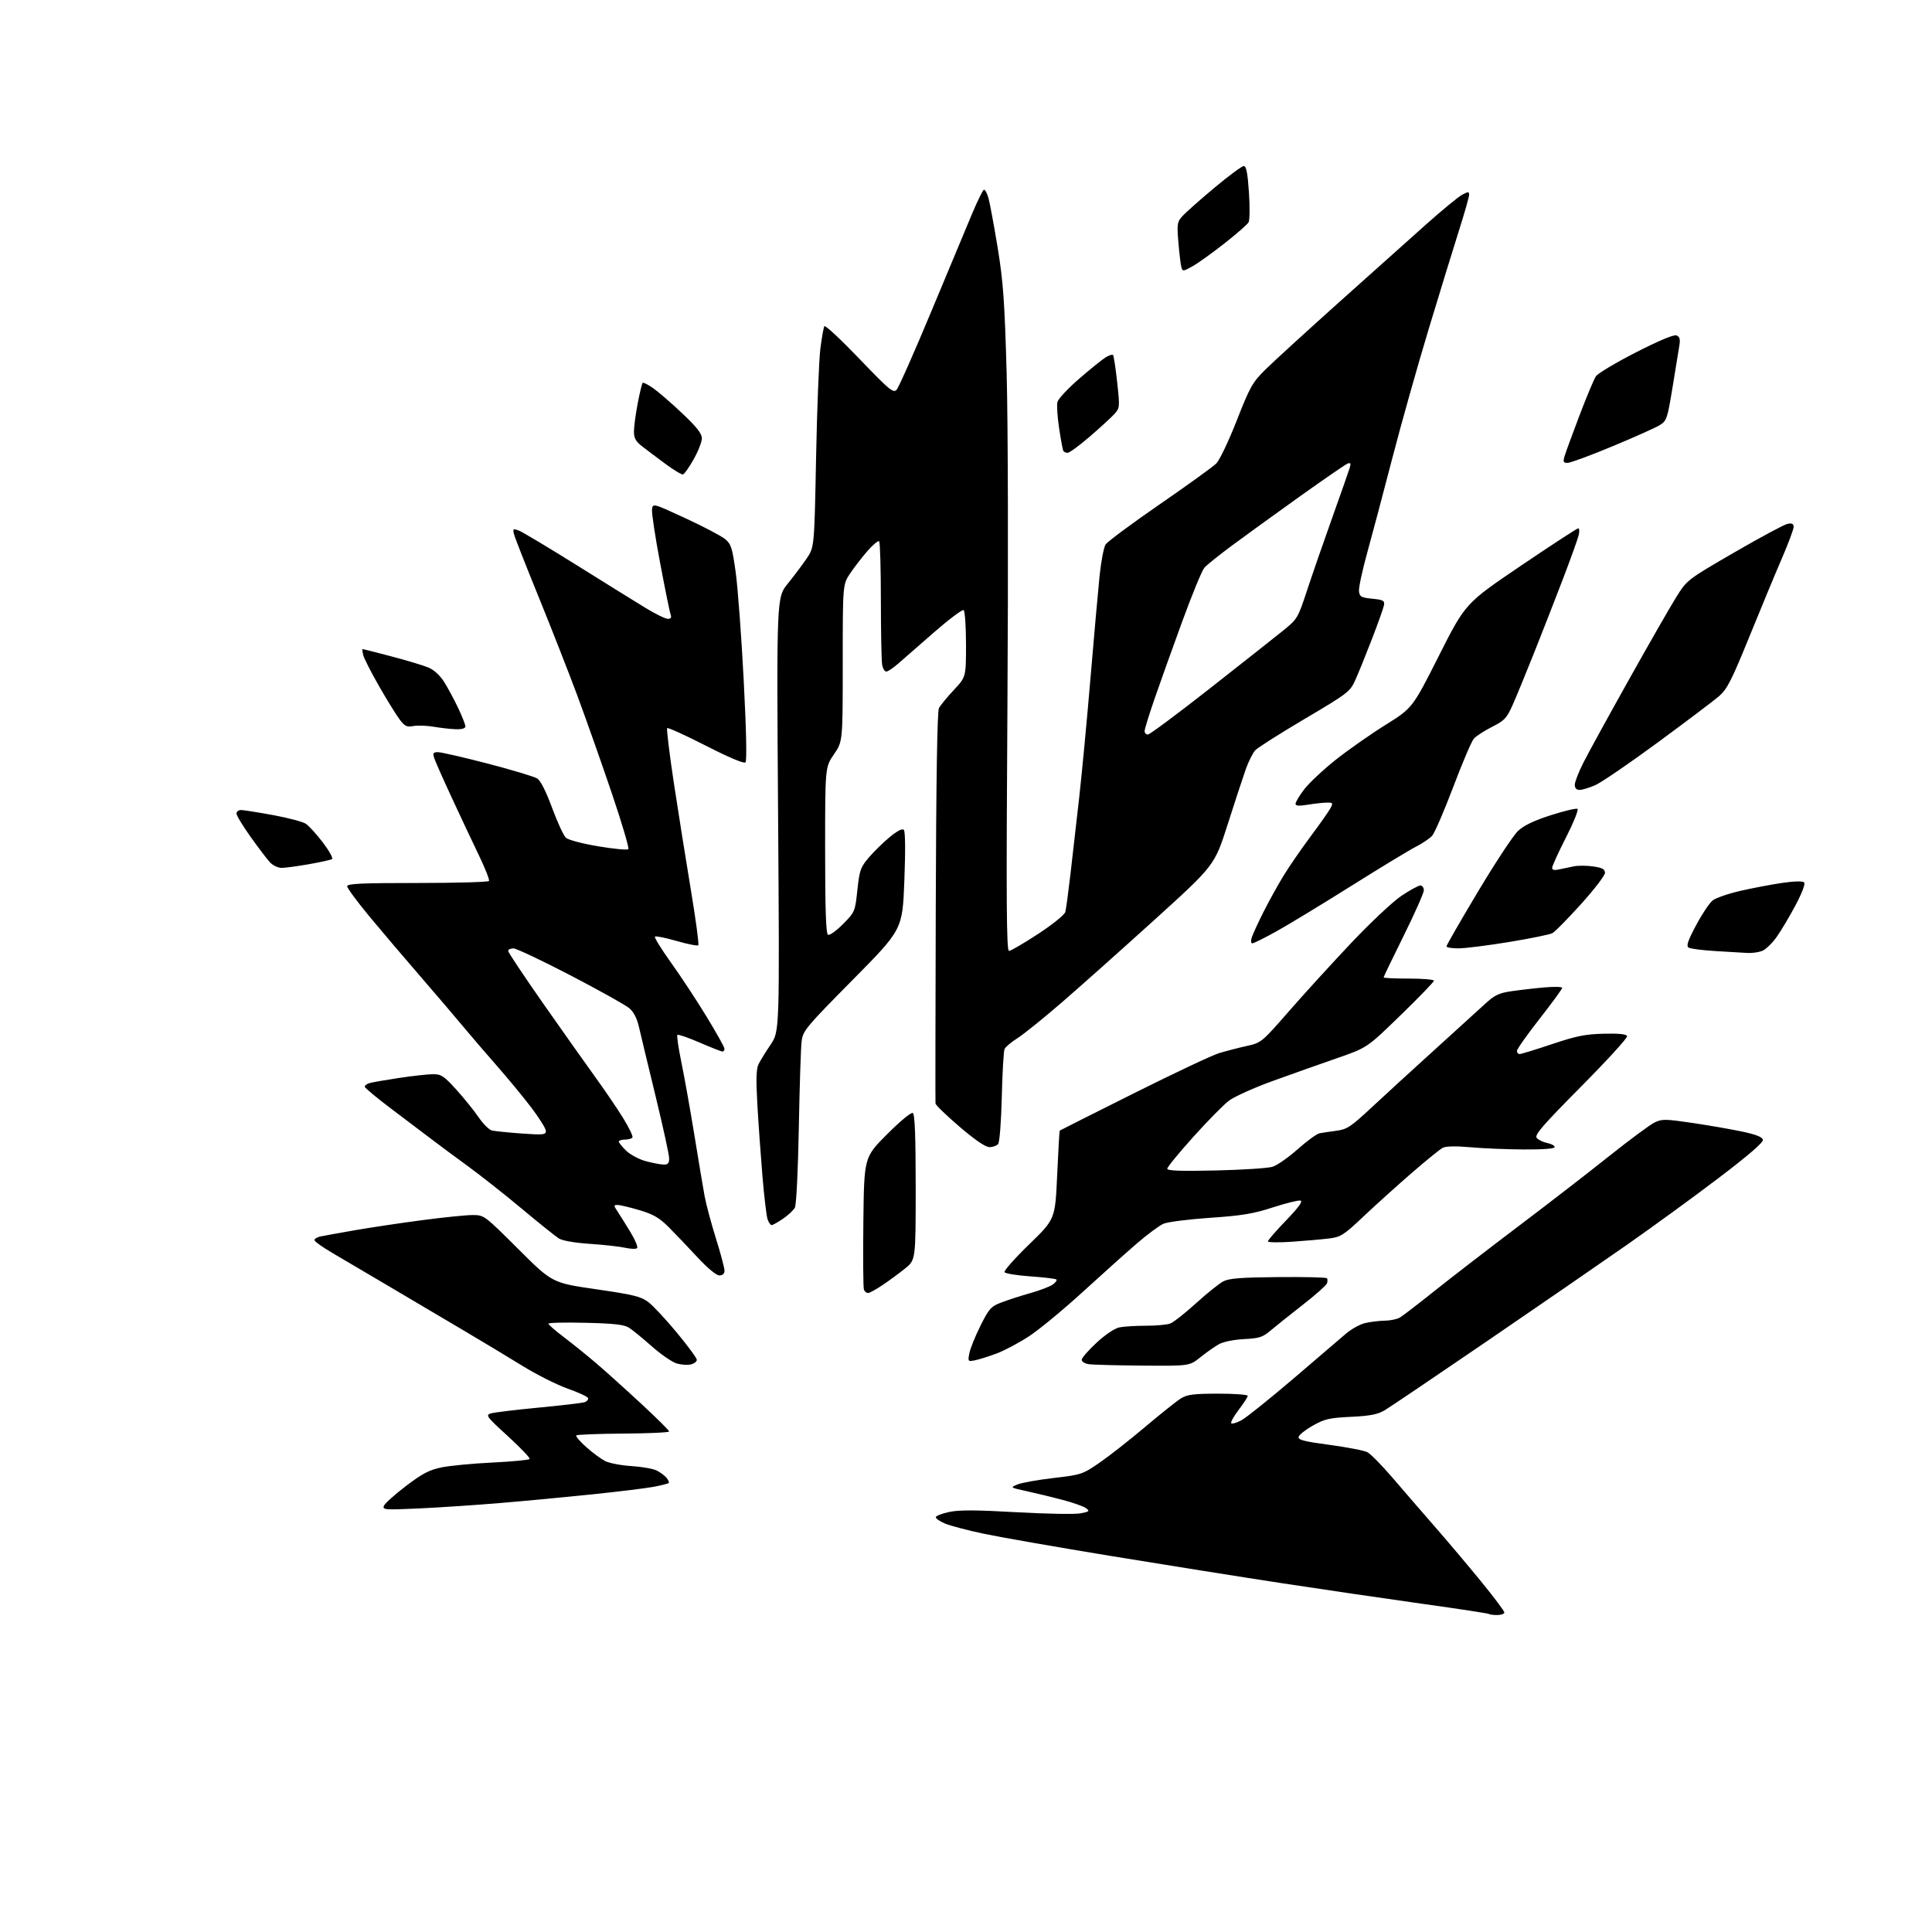 <?xml version="1.0" encoding="UTF-8" standalone="no"?>
<svg 
  version="1.1" 
  xmlns="http://www.w3.org/2000/svg" 
  xmlns:xlink="http://www.w3.org/1999/xlink" 
  xmlns:svg="http://www.w3.org/2000/svg"
  xmlns:rdf="http://www.w3.org/1999/02/22-rdf-syntax-ns#"
  xmlns:cc="http://creativecommons.org/ns#"
  xmlns:dc="http://purl.org/dc/elements/1.1/"
  viewBox="0 0 768 768"
  width="768"
  height="768"
>
<style>svg {background-color: white; }</style>"
<path stroke="none" fill="black" fill-rule="evenodd" d="M595.17,642.00C593.61,642.00 592.15,641.82 591.92,641.59C591.69,641.36 579.80,639.54 565.50,637.55C551.20,635.55 526.23,631.88 510.00,629.41C493.77,626.93 462.95,622.03 441.50,618.51C420.05,614.99 397.32,611.01 390.99,609.67C384.66,608.33 377.80,606.53 375.74,605.67C373.68,604.81 372.00,603.67 372.00,603.13C372.00,602.60 374.36,601.66 377.25,601.04C381.18,600.19 387.89,600.21 404.00,601.13C415.82,601.79 427.29,602.00 429.49,601.58C433.09,600.89 433.30,600.69 431.67,599.50C430.68,598.78 426.41,597.28 422.18,596.17C417.96,595.07 411.57,593.52 408.00,592.74C401.50,591.32 401.50,591.32 404.50,590.08C406.15,589.41 412.60,588.25 418.84,587.53C429.88,586.24 430.36,586.08 437.16,581.39C440.99,578.75 449.17,572.33 455.32,567.13C461.47,561.94 467.85,556.86 469.50,555.85C471.96,554.34 474.60,554.01 484.25,554.00C490.71,554.00 496.00,554.39 496.00,554.86C496.00,555.33 494.38,557.83 492.40,560.42C490.42,563.02 489.09,565.42 489.44,565.77C489.79,566.13 491.62,565.58 493.50,564.57C495.39,563.55 504.63,556.15 514.05,548.11C523.46,540.08 532.91,531.99 535.04,530.15C537.18,528.31 540.63,526.41 542.71,525.93C544.79,525.44 548.30,525.02 550.50,524.99C552.70,524.96 555.42,524.38 556.53,523.71C557.65,523.05 563.95,518.20 570.53,512.94C577.12,507.69 591.95,496.25 603.50,487.52C615.05,478.80 631.25,466.28 639.50,459.70C647.75,453.12 655.96,447.04 657.74,446.19C660.68,444.78 662.05,444.80 672.74,446.38C679.21,447.34 688.09,448.88 692.49,449.81C698.06,450.99 700.56,451.98 700.78,453.09C700.98,454.13 695.06,459.25 683.29,468.19C673.51,475.63 657.17,487.53 647.00,494.65C636.83,501.76 611.74,519.04 591.25,533.04C570.76,547.04 552.38,559.45 550.41,560.62C547.63,562.26 544.62,562.85 537.02,563.21C528.44,563.63 526.54,564.06 521.86,566.71C518.91,568.37 516.37,570.40 516.21,571.21C515.97,572.38 518.53,573.03 528.58,574.37C535.54,575.30 542.29,576.61 543.58,577.29C544.87,577.96 549.39,582.56 553.62,587.51C557.86,592.45 565.44,601.23 570.48,607.00C575.52,612.77 583.77,622.55 588.82,628.73C593.87,634.90 598.00,640.41 598.00,640.98C598.00,641.54 596.73,642.00 595.17,642.00zM166.72,599.62C153.05,600.25 151.99,600.18 152.60,598.60C152.96,597.66 156.90,594.12 161.35,590.73C167.84,585.79 170.64,584.32 175.47,583.32C178.79,582.63 187.93,581.76 195.79,581.38C203.64,581.00 210.28,580.36 210.53,579.95C210.78,579.54 206.89,575.47 201.88,570.89C193.39,563.14 192.93,562.53 195.14,561.85C196.44,561.45 205.02,560.41 214.22,559.54C223.42,558.67 231.65,557.69 232.51,557.36C233.38,557.02 233.93,556.30 233.75,555.74C233.56,555.19 229.92,553.50 225.64,551.99C221.37,550.48 213.29,546.42 207.69,542.96C202.09,539.50 191.43,533.08 184.00,528.70C176.57,524.32 163.53,516.60 155.00,511.55C146.47,506.50 136.24,500.46 132.25,498.14C128.26,495.81 125.00,493.49 125.00,492.97C125.00,492.46 126.01,491.82 127.25,491.54C128.49,491.27 134.68,490.15 141.00,489.05C147.32,487.95 159.41,486.14 167.87,485.03C176.32,483.91 185.31,483.00 187.85,483.00C192.45,483.00 192.54,483.07 205.99,496.48C219.50,509.96 219.50,509.96 236.92,512.49C251.94,514.67 254.81,515.38 257.76,517.63C259.64,519.06 264.73,524.53 269.09,529.79C273.44,535.04 277.00,539.89 277.00,540.56C277.00,541.23 275.95,542.05 274.67,542.37C273.38,542.69 270.85,542.53 269.04,542.01C267.23,541.49 262.77,538.43 259.12,535.20C255.48,531.98 251.38,528.63 250.00,527.76C248.09,526.55 244.00,526.09 232.75,525.83C224.64,525.63 218.00,525.79 218.00,526.18C218.00,526.57 220.81,529.01 224.25,531.62C227.69,534.22 233.43,538.85 237.00,541.91C240.57,544.96 248.56,552.15 254.75,557.88C260.94,563.61 266.00,568.63 266.00,569.03C266.00,569.43 257.83,569.81 247.84,569.87C237.85,569.94 229.41,570.27 229.09,570.60C228.76,570.93 230.52,573.00 232.99,575.20C235.46,577.40 238.83,579.90 240.49,580.76C242.14,581.62 246.88,582.53 251.00,582.79C255.12,583.05 259.66,583.84 261.07,584.56C262.49,585.28 264.24,586.58 264.97,587.46C265.69,588.33 266.07,589.26 265.82,589.52C265.56,589.77 262.91,590.45 259.92,591.02C256.94,591.58 245.95,592.94 235.50,594.02C225.05,595.11 208.62,596.66 199.00,597.46C189.38,598.27 174.85,599.24 166.72,599.62zM454.17,542.85C443.90,542.77 434.26,542.51 432.75,542.28C431.24,542.05 430.00,541.27 430.00,540.54C430.00,539.81 432.66,536.76 435.90,533.75C439.43,530.49 443.10,528.03 445.03,527.64C446.80,527.29 451.54,527.00 455.56,527.00C459.58,527.00 463.92,526.60 465.21,526.11C466.50,525.62 471.11,521.99 475.45,518.05C479.79,514.10 484.68,510.19 486.30,509.35C488.59,508.16 493.40,507.79 508.03,507.66C518.37,507.57 527.10,507.77 527.44,508.11C527.77,508.44 527.79,509.38 527.48,510.18C527.17,510.99 522.77,514.88 517.71,518.82C512.64,522.77 506.92,527.34 504.99,528.98C501.96,531.56 500.52,532.01 494.49,532.32C490.39,532.53 486.26,533.38 484.50,534.37C482.85,535.30 479.55,537.62 477.17,539.53C472.84,543.00 472.84,543.00 454.17,542.85zM387.62,540.73C384.75,541.30 384.70,541.24 385.34,537.91C385.71,536.03 387.69,531.12 389.75,527.00C393.15,520.20 393.92,519.34 398.00,517.77C400.48,516.82 405.66,515.14 409.53,514.05C413.39,512.95 417.44,511.40 418.52,510.61C419.61,509.81 420.25,508.92 419.95,508.62C419.65,508.31 415.02,507.76 409.67,507.38C404.31,507.01 399.66,506.26 399.32,505.71C398.99,505.17 403.38,500.21 409.08,494.68C419.45,484.64 419.45,484.64 420.24,467.14C420.67,457.51 421.13,449.55 421.26,449.43C421.39,449.32 434.56,442.69 450.52,434.71C466.48,426.72 481.78,419.51 484.52,418.67C487.26,417.83 492.19,416.55 495.47,415.82C501.40,414.51 501.51,414.42 512.36,402.00C518.36,395.12 529.51,382.90 537.13,374.84C544.80,366.72 553.72,358.35 557.11,356.09C560.47,353.84 563.85,352.00 564.61,352.00C565.38,352.00 566.00,352.85 566.00,353.90C566.00,354.94 562.40,363.06 558.00,371.94C553.60,380.82 550.00,388.29 550.00,388.54C550.00,388.79 554.50,389.00 560.00,389.00C565.50,389.00 570.00,389.38 570.00,389.85C570.00,390.32 564.03,396.51 556.72,403.60C543.45,416.50 543.45,416.50 531.47,420.65C524.89,422.93 513.40,427.00 505.95,429.70C498.49,432.39 490.65,435.93 488.51,437.55C486.38,439.17 479.99,445.66 474.32,451.97C468.64,458.28 464.00,463.95 464.00,464.58C464.00,465.40 469.28,465.60 483.25,465.28C493.84,465.04 503.99,464.38 505.81,463.82C507.64,463.26 512.14,460.13 515.81,456.86C519.49,453.59 523.40,450.74 524.50,450.51C525.60,450.29 528.63,449.83 531.23,449.50C535.45,448.95 536.95,447.96 545.28,440.19C550.40,435.41 561.55,425.21 570.05,417.51C578.55,409.82 587.59,401.59 590.15,399.23C594.04,395.62 595.73,394.78 600.65,394.05C603.87,393.57 609.76,392.88 613.75,392.53C617.74,392.17 621.00,392.24 621.00,392.69C620.99,393.14 616.95,398.68 612.00,405.00C607.05,411.32 603.01,417.06 603.00,417.75C603.00,418.44 603.49,419.00 604.10,419.00C604.70,419.00 610.47,417.23 616.92,415.07C626.59,411.82 630.21,411.09 637.53,410.92C643.67,410.77 646.52,411.07 646.80,411.90C647.02,412.55 638.76,421.60 628.44,432.00C613.14,447.44 609.91,451.18 610.87,452.34C611.52,453.12 613.38,454.03 615.02,454.35C616.66,454.68 618.00,455.41 618.00,455.98C618.00,456.62 613.50,456.97 605.75,456.93C599.01,456.89 589.45,456.50 584.50,456.05C578.66,455.53 574.80,455.61 573.50,456.28C572.40,456.85 566.78,461.41 561.02,466.41C555.26,471.41 546.69,479.14 541.98,483.59C534.21,490.94 532.96,491.74 528.46,492.30C525.73,492.64 519.11,493.23 513.75,493.60C508.39,493.97 504.00,493.91 504.00,493.46C504.00,493.02 507.26,489.26 511.25,485.12C516.34,479.82 518.03,477.49 516.92,477.25C516.05,477.07 511.10,478.30 505.92,479.98C498.22,482.49 493.68,483.24 481.00,484.10C472.48,484.68 464.15,485.74 462.50,486.46C460.85,487.18 456.12,490.68 452.00,494.23C447.88,497.78 438.20,506.44 430.50,513.48C422.80,520.52 413.22,528.44 409.21,531.08C405.20,533.73 399.36,536.84 396.23,538.01C393.11,539.18 389.23,540.40 387.62,540.73zM345.04,514.00C344.43,514.00 343.70,513.39 343.42,512.65C343.13,511.91 343.04,499.76 343.20,485.66C343.50,460.01 343.50,460.01 352.64,450.88C357.90,445.61 362.24,442.03 362.89,442.43C363.66,442.91 364.00,451.85 364.00,471.99C364.00,500.87 364.00,500.87 359.75,504.28C357.41,506.15 353.39,509.11 350.82,510.84C348.25,512.58 345.64,514.00 345.04,514.00zM285.97,507.00C284.74,507.00 281.31,504.16 277.22,499.75C273.53,495.76 268.39,490.39 265.82,487.81C262.09,484.08 259.73,482.71 254.21,481.06C250.40,479.93 246.49,479.00 245.53,479.00C243.87,479.00 243.87,479.15 245.59,481.75C246.59,483.26 248.90,486.95 250.71,489.95C252.52,492.94 253.67,495.73 253.25,496.15C252.84,496.56 250.74,496.50 248.59,496.02C246.43,495.53 240.14,494.83 234.59,494.46C228.47,494.05 223.57,493.20 222.15,492.30C220.85,491.49 214.32,486.25 207.63,480.66C200.95,475.07 191.21,467.38 185.99,463.57C180.77,459.77 174.47,455.10 172.00,453.20C169.53,451.31 162.44,445.95 156.25,441.30C150.06,436.65 145.00,432.46 145.00,431.99C145.00,431.52 145.79,430.89 146.75,430.58C147.71,430.27 153.00,429.35 158.50,428.52C164.00,427.69 170.15,427.01 172.17,427.01C175.39,427.00 176.50,427.74 181.39,433.14C184.44,436.52 188.42,441.44 190.22,444.08C192.02,446.72 194.40,449.10 195.50,449.38C196.60,449.65 201.89,450.19 207.25,450.58C216.03,451.20 217.00,451.10 217.00,449.58C217.00,448.65 214.36,444.42 211.14,440.19C207.92,435.96 201.72,428.45 197.36,423.50C193.01,418.55 187.02,411.57 184.06,408.00C181.10,404.43 173.46,395.48 167.09,388.12C160.72,380.76 151.56,369.99 146.75,364.18C141.94,358.36 138.00,353.02 138.00,352.30C138.00,351.26 143.64,351.00 165.94,351.00C181.31,351.00 194.11,350.64 194.38,350.19C194.66,349.74 192.84,345.13 190.34,339.94C187.84,334.75 182.98,324.43 179.54,317.00C176.09,309.57 172.96,302.49 172.57,301.25C171.98,299.37 172.24,299.00 174.13,299.00C175.37,299.00 184.29,301.05 193.95,303.56C203.60,306.07 212.44,308.74 213.60,309.48C214.90,310.33 217.12,314.74 219.48,321.17C221.57,326.85 224.04,332.19 224.98,333.03C225.93,333.89 231.65,335.40 237.86,336.43C244.01,337.46 249.37,337.97 249.77,337.56C250.17,337.16 247.19,327.08 243.15,315.17C239.11,303.25 232.97,285.85 229.49,276.50C226.01,267.15 219.04,249.38 214.00,237.00C208.95,224.62 204.58,213.48 204.29,212.23C203.81,210.17 203.99,210.05 206.24,210.90C207.60,211.42 217.89,217.57 229.11,224.58C240.32,231.59 252.70,239.28 256.61,241.66C260.52,244.05 264.51,246.00 265.47,246.00C266.64,246.00 267.02,245.49 266.61,244.43C266.28,243.57 264.40,234.35 262.44,223.95C260.47,213.54 259.01,203.90 259.18,202.52C259.50,200.01 259.50,200.01 272.52,206.03C279.67,209.34 286.74,213.05 288.23,214.28C290.63,216.26 291.09,217.70 292.45,227.50C293.29,233.55 294.72,252.81 295.63,270.31C296.66,290.10 296.93,302.47 296.34,303.06C295.76,303.64 289.81,301.14 280.60,296.43C272.46,292.28 265.54,289.13 265.22,289.44C264.91,289.76 266.10,299.58 267.87,311.26C269.64,322.94 272.69,342.09 274.64,353.82C276.59,365.55 277.92,375.42 277.58,375.75C277.24,376.09 273.36,375.32 268.95,374.05C264.54,372.77 260.67,372.00 260.34,372.32C260.02,372.65 262.91,377.32 266.77,382.71C270.63,388.09 276.99,397.75 280.89,404.16C284.80,410.57 288.00,416.30 288.00,416.91C288.00,417.51 287.63,418.00 287.18,418.00C286.72,418.00 282.63,416.39 278.09,414.42C273.55,412.45 269.58,411.09 269.28,411.39C268.97,411.69 269.68,416.57 270.85,422.22C272.02,427.87 274.33,440.82 275.99,451.00C277.64,461.18 279.49,472.18 280.09,475.46C280.69,478.74 282.72,486.32 284.59,492.29C286.47,498.27 288.00,504.03 288.00,505.08C288.00,506.34 287.30,507.00 285.97,507.00zM306.74,487.00C306.31,487.00 305.59,485.99 305.14,484.75C304.69,483.51 303.77,475.75 303.08,467.50C302.39,459.25 301.48,446.43 301.06,439.00C300.49,428.91 300.61,424.87 301.55,423.00C302.23,421.62 304.39,418.12 306.35,415.22C309.90,409.94 309.90,409.94 309.30,323.72C308.70,237.50 308.70,237.50 313.16,232.00C315.62,228.97 318.99,224.47 320.67,222.00C323.71,217.50 323.71,217.50 324.40,182.10C324.78,162.63 325.55,143.08 326.10,138.66C326.66,134.25 327.38,130.20 327.70,129.67C328.03,129.15 334.28,134.97 341.60,142.61C353.37,154.90 355.07,156.33 356.37,155.00C357.18,154.18 363.46,140.00 370.33,123.50C377.20,107.00 384.48,89.56 386.51,84.75C388.54,79.93 390.59,75.76 391.05,75.47C391.52,75.18 392.38,76.71 392.97,78.88C393.55,81.05 395.19,89.95 396.62,98.66C398.80,112.05 399.35,119.77 400.16,148.50C400.70,167.76 400.83,224.89 400.47,280.25C399.96,358.81 400.08,378.00 401.10,378.00C401.80,378.00 407.00,374.96 412.67,371.25C418.54,367.40 423.19,363.64 423.49,362.50C423.77,361.40 424.68,354.65 425.52,347.50C426.35,340.35 427.91,326.62 429.00,317.00C430.08,307.38 432.10,286.00 433.49,269.50C434.88,253.00 436.50,234.78 437.09,229.00C437.69,223.22 438.76,217.58 439.47,216.46C440.19,215.34 449.85,208.16 460.95,200.51C472.04,192.86 482.19,185.54 483.50,184.23C484.80,182.93 488.46,175.25 491.62,167.18C496.87,153.79 497.86,152.02 502.94,146.98C506.00,143.95 519.08,131.99 532.00,120.41C544.92,108.84 560.67,94.75 567.00,89.11C573.33,83.47 579.74,78.20 581.25,77.40C583.66,76.13 584.00,76.13 584.00,77.43C584.00,78.24 582.23,84.49 580.06,91.32C577.89,98.15 572.45,115.83 567.98,130.62C563.51,145.40 556.99,168.53 553.50,182.00C550.01,195.47 545.53,212.35 543.55,219.50C541.56,226.65 540.06,233.62 540.22,235.00C540.47,237.22 541.07,237.56 545.50,238.00C549.82,238.43 550.45,238.77 550.17,240.50C549.98,241.60 547.83,247.68 545.38,254.00C542.94,260.32 539.96,267.67 538.76,270.32C536.68,274.95 535.87,275.57 518.67,285.75C508.81,291.58 499.95,297.21 498.98,298.25C498.01,299.29 496.31,302.70 495.20,305.82C494.09,308.95 490.85,318.81 488.00,327.75C482.81,344.00 482.81,344.00 458.81,365.75C445.60,377.71 428.96,392.55 421.82,398.71C414.68,404.88 406.85,411.18 404.43,412.71C402.01,414.24 399.71,416.17 399.33,417.00C398.95,417.82 398.46,426.38 398.23,436.00C397.99,445.81 397.36,454.05 396.78,454.75C396.22,455.44 394.67,456.00 393.33,456.00C391.75,456.00 387.64,453.20 381.46,447.91C376.26,443.46 371.94,439.30 371.87,438.66C371.80,438.02 371.85,402.85 371.98,360.50C372.13,310.09 372.57,282.81 373.24,281.50C373.81,280.40 376.46,277.16 379.14,274.31C384.00,269.12 384.00,269.12 384.00,256.12C384.00,248.97 383.57,242.85 383.05,242.53C382.53,242.21 377.31,246.12 371.45,251.22C365.59,256.32 359.16,261.95 357.15,263.71C355.14,265.48 352.97,266.94 352.33,266.96C351.69,266.98 350.94,265.76 350.67,264.25C350.40,262.74 350.17,251.22 350.16,238.66C350.16,226.09 349.85,215.52 349.47,215.16C349.10,214.80 347.03,216.53 344.86,219.00C342.70,221.47 339.59,225.49 337.96,227.92C335.00,232.34 335.00,232.34 335.00,263.56C335.00,294.78 335.00,294.78 331.50,299.86C328.00,304.95 328.00,304.95 328.00,337.92C328.00,361.00 328.33,371.09 329.11,371.57C329.73,371.95 332.35,370.11 335.06,367.38C339.84,362.55 339.90,362.41 340.82,353.80C341.67,345.86 342.08,344.73 345.41,340.83C347.42,338.48 351.15,334.84 353.69,332.74C356.65,330.30 358.66,329.26 359.28,329.88C359.88,330.48 359.96,338.11 359.49,350.17C358.75,369.50 358.75,369.50 338.97,389.50C320.19,408.50 319.17,409.73 318.65,414.00C318.34,416.48 317.85,431.92 317.54,448.32C317.22,465.58 316.56,478.95 315.97,480.05C315.41,481.10 313.28,483.10 311.24,484.48C309.20,485.87 307.18,487.00 306.74,487.00zM263.75,462.93C265.51,462.99 266.00,462.45 266.00,460.47C266.00,459.08 263.57,447.94 260.60,435.72C257.63,423.50 254.66,411.14 254.00,408.26C253.20,404.76 251.91,402.26 250.10,400.74C248.62,399.49 238.13,393.64 226.79,387.73C215.45,381.83 205.23,377.00 204.09,377.00C202.94,377.00 202.00,377.45 202.00,378.01C202.00,378.56 208.22,387.90 215.82,398.76C223.42,409.62 232.74,422.77 236.52,428.00C240.31,433.23 245.33,440.60 247.67,444.40C250.02,448.19 251.70,451.68 251.41,452.15C251.12,452.62 249.78,453.00 248.44,453.00C247.10,453.00 246.00,453.37 246.00,453.81C246.00,454.26 247.33,455.90 248.95,457.46C250.58,459.01 254.07,460.87 256.70,461.58C259.34,462.28 262.51,462.90 263.75,462.93zM694.68,378.82C692.93,378.72 687.23,378.39 682.00,378.07C676.77,377.76 671.92,377.13 671.22,376.67C670.25,376.04 670.96,373.92 674.22,367.80C676.57,363.38 679.53,358.95 680.79,357.95C682.05,356.96 687.00,355.24 691.79,354.14C696.58,353.04 704.04,351.62 708.36,350.98C713.17,350.28 716.59,350.19 717.15,350.75C717.72,351.32 716.41,354.82 713.79,359.77C711.43,364.22 708.04,369.93 706.25,372.45C704.47,374.98 701.85,377.49 700.44,378.02C699.03,378.56 696.44,378.92 694.68,378.82zM579.75,376.99C577.14,377.00 575.00,376.64 575.00,376.19C575.00,375.75 580.63,365.96 587.52,354.44C594.41,342.92 601.56,332.07 603.42,330.33C605.77,328.12 609.74,326.22 616.47,324.06C621.78,322.36 626.55,321.22 627.07,321.54C627.58,321.86 625.52,326.98 622.50,332.91C619.47,338.85 617.00,344.28 617.00,344.97C617.00,345.83 617.87,346.04 619.75,345.61C621.26,345.27 623.94,344.71 625.69,344.37C627.45,344.03 630.94,344.06 633.44,344.44C636.98,344.97 638.00,345.54 638.00,346.99C638.00,348.01 633.71,353.60 628.47,359.41C623.22,365.21 618.11,370.41 617.09,370.95C616.08,371.49 608.33,373.07 599.88,374.46C591.42,375.85 582.36,376.99 579.75,376.99zM497.81,375.00C497.29,375.00 497.18,373.99 497.56,372.75C497.95,371.51 500.01,367.01 502.14,362.75C504.28,358.48 507.88,351.96 510.14,348.25C512.41,344.54 517.29,337.45 520.98,332.50C524.68,327.55 528.24,322.49 528.89,321.25C529.98,319.17 529.86,319.00 527.29,319.06C525.75,319.09 522.36,319.47 519.75,319.90C516.29,320.47 515.00,320.36 515.00,319.49C515.00,318.83 516.55,316.26 518.44,313.78C520.34,311.30 525.90,306.07 530.80,302.16C535.70,298.26 544.61,292.00 550.60,288.26C561.50,281.45 561.50,281.45 572.00,260.65C582.51,239.84 582.51,239.84 604.50,224.94C616.60,216.75 626.89,210.04 627.36,210.02C627.83,210.01 627.92,211.24 627.55,212.75C627.19,214.26 624.39,222.03 621.35,230.00C618.30,237.97 613.12,251.25 609.83,259.50C606.54,267.75 602.69,277.12 601.26,280.32C598.95,285.49 598.04,286.46 593.08,288.96C590.01,290.51 586.76,292.62 585.87,293.64C584.97,294.66 581.28,303.31 577.67,312.87C574.05,322.42 570.29,331.13 569.30,332.22C568.31,333.32 565.42,335.27 562.87,336.57C560.32,337.86 548.62,344.96 536.87,352.34C525.12,359.72 511.73,367.84 507.13,370.38C502.52,372.92 498.33,375.00 497.81,375.00zM111.92,345.00C110.51,345.00 108.42,343.99 107.28,342.75C106.14,341.51 102.68,336.97 99.60,332.64C96.52,328.32 94.00,324.16 94.00,323.39C94.00,322.63 94.81,322.00 95.81,322.00C96.80,322.00 102.50,322.90 108.48,324.00C114.45,325.09 120.34,326.65 121.56,327.45C122.78,328.25 125.84,331.61 128.36,334.92C130.87,338.22 132.51,341.19 131.99,341.51C131.48,341.82 127.33,342.74 122.78,343.54C118.23,344.34 113.34,345.00 111.92,345.00zM627.92,314.00C626.66,314.00 626.00,313.30 626.00,311.98C626.00,310.86 627.53,306.92 629.39,303.23C631.26,299.53 639.33,284.80 647.34,270.50C655.34,256.20 663.85,241.35 666.25,237.50C670.62,230.50 670.62,230.50 689.42,219.59C699.77,213.59 709.31,208.47 710.62,208.22C712.36,207.89 713.00,208.22 713.00,209.45C713.00,210.37 710.92,215.94 708.39,221.81C705.85,227.69 700.02,241.72 695.44,253.00C688.27,270.62 686.56,273.96 683.30,276.78C681.21,278.58 670.27,286.84 659.00,295.13C647.73,303.42 636.55,311.06 634.17,312.10C631.78,313.15 628.97,314.00 627.92,314.00zM456.29,292.00C457.00,292.00 467.92,283.89 480.54,273.98C493.17,264.07 506.27,253.72 509.66,250.99C515.78,246.06 515.86,245.93 519.55,234.76C521.59,228.57 526.07,215.62 529.51,206.00C532.95,196.38 536.09,187.42 536.49,186.10C537.08,184.17 536.92,183.82 535.68,184.29C534.83,184.62 526.15,190.59 516.39,197.56C506.64,204.53 494.57,213.27 489.58,216.97C484.59,220.68 479.72,224.58 478.77,225.66C477.82,226.73 473.85,236.36 469.95,247.06C466.04,257.75 461.08,271.61 458.93,277.86C456.77,284.11 455.00,289.85 455.00,290.61C455.00,291.38 455.58,292.00 456.29,292.00zM181.25,289.88C179.19,289.82 175.25,289.38 172.50,288.91C169.75,288.44 166.09,288.30 164.37,288.61C161.67,289.10 160.89,288.72 158.75,285.84C157.38,284.00 153.72,278.08 150.63,272.67C147.53,267.26 144.72,261.75 144.39,260.42C144.06,259.09 143.94,258.00 144.14,258.01C144.34,258.01 149.50,259.33 155.61,260.93C161.72,262.54 168.33,264.53 170.30,265.35C172.52,266.28 174.90,268.47 176.57,271.11C178.05,273.46 180.55,278.11 182.13,281.44C183.71,284.77 185.00,288.06 185.00,288.75C185.00,289.55 183.65,289.96 181.25,289.88zM271.50,188.59C270.95,188.73 267.80,186.84 264.50,184.39C261.20,181.95 257.04,178.81 255.25,177.43C252.72,175.47 252.00,174.16 252.00,171.55C252.00,169.69 252.67,164.70 253.48,160.44C254.29,156.19 255.19,152.48 255.46,152.20C255.74,151.93 257.66,152.90 259.73,154.37C261.80,155.83 266.99,160.33 271.25,164.36C276.98,169.77 279.00,172.35 279.00,174.24C279.00,175.64 277.54,179.39 275.75,182.56C273.96,185.74 272.05,188.45 271.50,188.59zM623.15,184.00C621.42,184.00 621.26,183.61 621.97,181.25C622.42,179.74 625.09,172.46 627.90,165.07C630.71,157.69 633.63,150.71 634.40,149.57C635.16,148.43 642.30,144.17 650.27,140.09C659.39,135.43 665.36,132.93 666.42,133.33C667.68,133.81 667.97,134.79 667.59,137.24C667.31,139.03 666.09,146.51 664.88,153.86C662.77,166.67 662.55,167.30 659.65,169.07C657.99,170.08 649.55,173.85 640.89,177.45C632.24,181.05 624.25,184.00 623.15,184.00zM424.41,180.00C423.70,180.00 422.93,179.66 422.69,179.25C422.46,178.84 421.70,174.80 421.02,170.28C420.33,165.77 420.03,161.04 420.35,159.78C420.68,158.53 424.58,154.35 429.04,150.50C433.49,146.65 438.21,142.84 439.53,142.04C440.84,141.24 442.16,140.82 442.44,141.11C442.73,141.40 443.47,146.25 444.09,151.90C445.19,162.01 445.17,162.19 442.85,164.72C441.56,166.12 437.17,170.14 433.10,173.64C429.03,177.14 425.12,180.00 424.41,180.00zM474.04,105.85C470.41,107.90 470.11,107.93 469.63,106.27C469.34,105.30 468.81,100.87 468.44,96.44C467.82,88.88 467.92,88.21 470.14,85.79C471.44,84.37 477.13,79.34 482.79,74.60C488.45,69.87 493.69,66.00 494.42,66.00C495.41,66.00 495.95,68.74 496.47,76.43C496.86,82.16 496.80,87.54 496.33,88.37C495.86,89.21 491.53,92.99 486.71,96.78C481.89,100.57 476.19,104.65 474.04,105.85z" />

</svg>